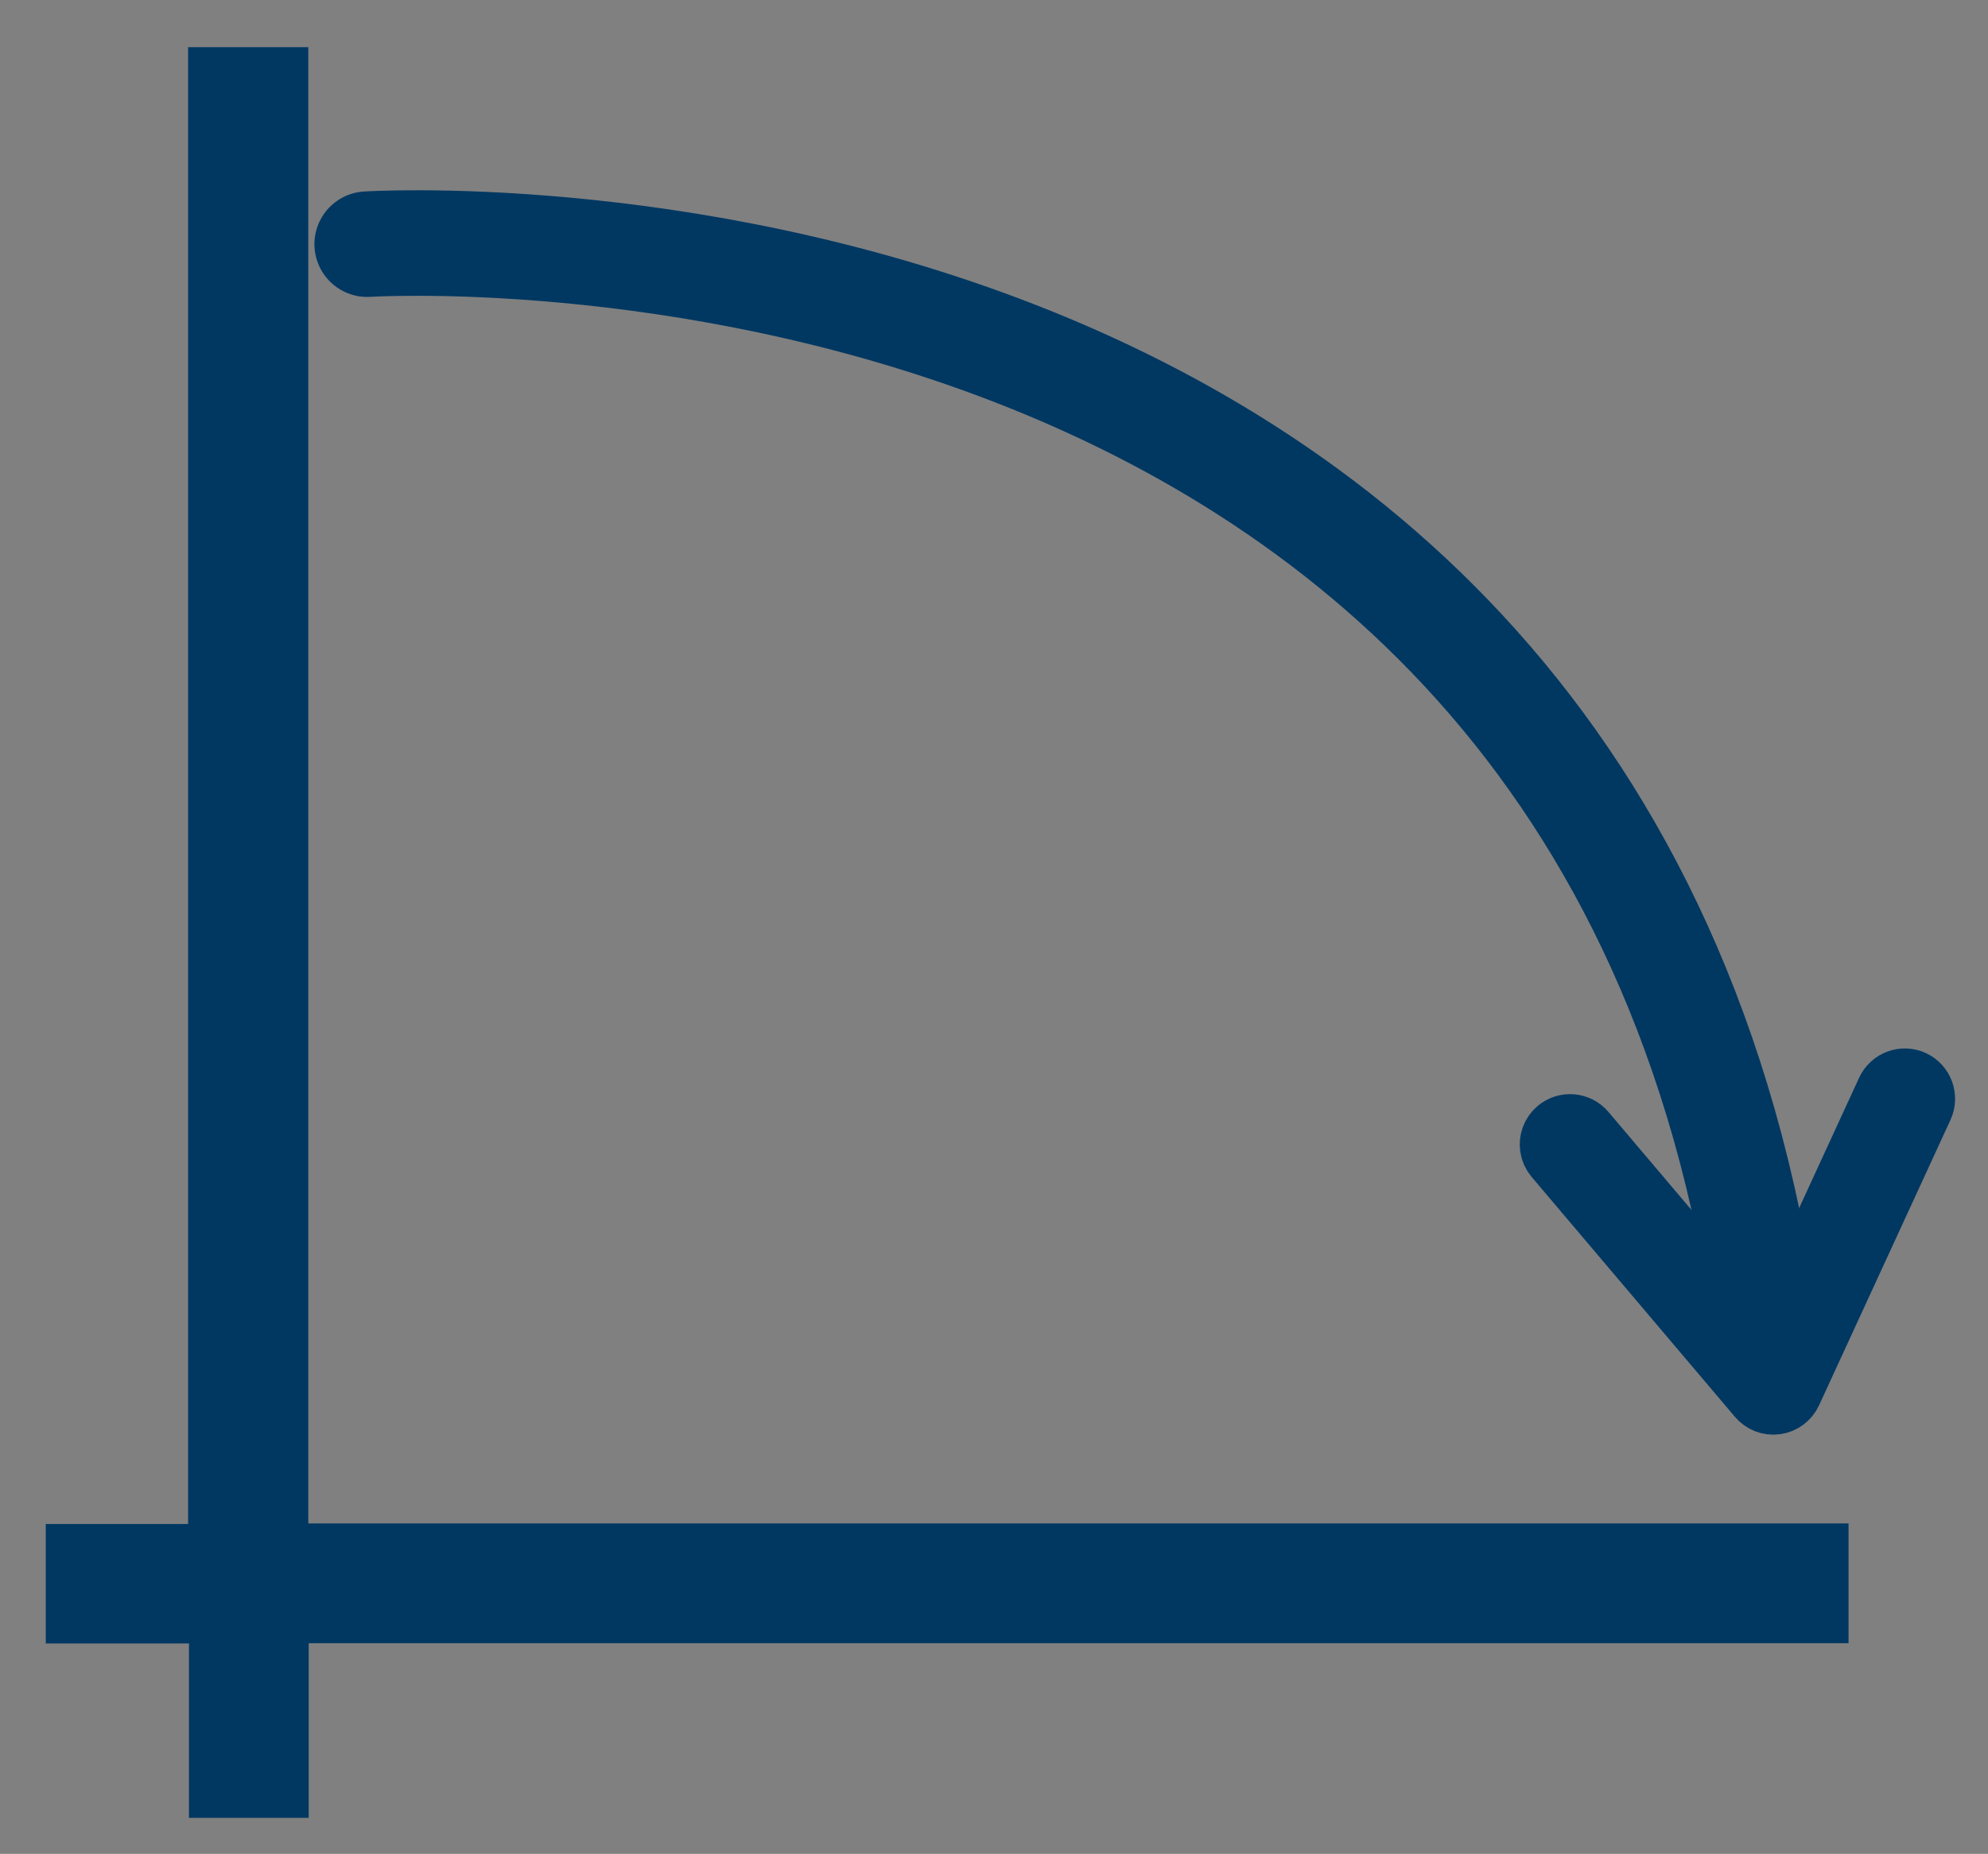 <?xml version="1.0" encoding="utf-8"?>
<!-- Generator: Adobe Illustrator 16.0.0, SVG Export Plug-In . SVG Version: 6.00 Build 0)  -->
<!DOCTYPE svg PUBLIC "-//W3C//DTD SVG 1.1//EN" "http://www.w3.org/Graphics/SVG/1.1/DTD/svg11.dtd">
<svg version="1.1" id="Ebene_1" xmlns="http://www.w3.org/2000/svg" xmlns:xlink="http://www.w3.org/1999/xlink" x="0px" y="0px"
	 width="94.167px" height="87.833px" viewBox="0 0 94.167 87.833" enable-background="new 0 0 94.167 87.833" xml:space="preserve">
<rect x="0" y="0" width="94.167" height="87.833" fill="#808080" stroke="none"/>
<polygon fill="#FFFFFF" points="86.061,73.676 13.103,73.676 13.103,3.736 10.41,3.736 10.41,73.705 3.667,73.705 3.667,76.365 
	10.451,76.365 10.451,84.626 13.123,84.626 13.123,76.353 86.061,76.353 "/>
<polygon fill="#003862" points="86.061,73.676 86.061,76.353 13.123,76.353 13.123,84.626 10.451,84.626 10.451,76.365 
	3.667,76.365 3.667,73.705 10.41,73.705 10.41,3.736 13.103,3.736 13.103,73.676 "/>
<g>
	<defs>
		<rect id="SVGID_1_" x="2.167" y="2.236" width="90.442" height="83.89"/>
	</defs>
	<clipPath id="SVGID_2_">
		<use xlink:href="#SVGID_1_"  overflow="visible"/>
	</clipPath>
	<polygon clip-path="url(#SVGID_2_)" fill="none" stroke="#003862" stroke-width="3" stroke-miterlimit="10" points="86.061,73.676 
		86.061,76.353 13.123,76.353 13.123,84.626 10.451,84.626 10.451,76.365 3.667,76.365 3.667,73.705 10.41,73.705 10.41,3.736 
		13.103,3.736 13.103,73.676 	"/>
	
		<path clip-path="url(#SVGID_2_)" fill="none" stroke="#003862" stroke-width="5" stroke-linecap="round" stroke-miterlimit="10" d="
		M17.394,11.568c0,0,59.592-3.817,66.474,52.786"/>
	<path clip-path="url(#SVGID_2_)" fill="#003862" d="M73.799,53.547c0.372-0.315,0.93-0.269,1.245,0.104l8.732,10.31l5.649-12.272
		c0.204-0.443,0.729-0.639,1.171-0.434c0.442,0.204,0.634,0.732,0.433,1.173L84.8,65.958c-0.126,0.272-0.384,0.465-0.683,0.506
		c-0.299,0.041-0.598-0.075-0.793-0.306l-9.628-11.365c-0.113-0.135-0.179-0.29-0.201-0.45
		C73.456,54.054,73.561,53.75,73.799,53.547"/>
	<path clip-path="url(#SVGID_2_)" fill="none" stroke="#003862" stroke-width="3" stroke-miterlimit="10" d="M73.799,53.547
		c0.372-0.315,0.93-0.269,1.245,0.104l8.732,10.31l5.649-12.272c0.204-0.443,0.729-0.639,1.171-0.434
		c0.442,0.204,0.634,0.732,0.433,1.173L84.8,65.958c-0.126,0.272-0.384,0.465-0.683,0.506c-0.299,0.041-0.598-0.075-0.793-0.306
		l-9.628-11.365c-0.113-0.135-0.179-0.29-0.201-0.45C73.456,54.054,73.561,53.75,73.799,53.547z"/>
</g>
</svg>
